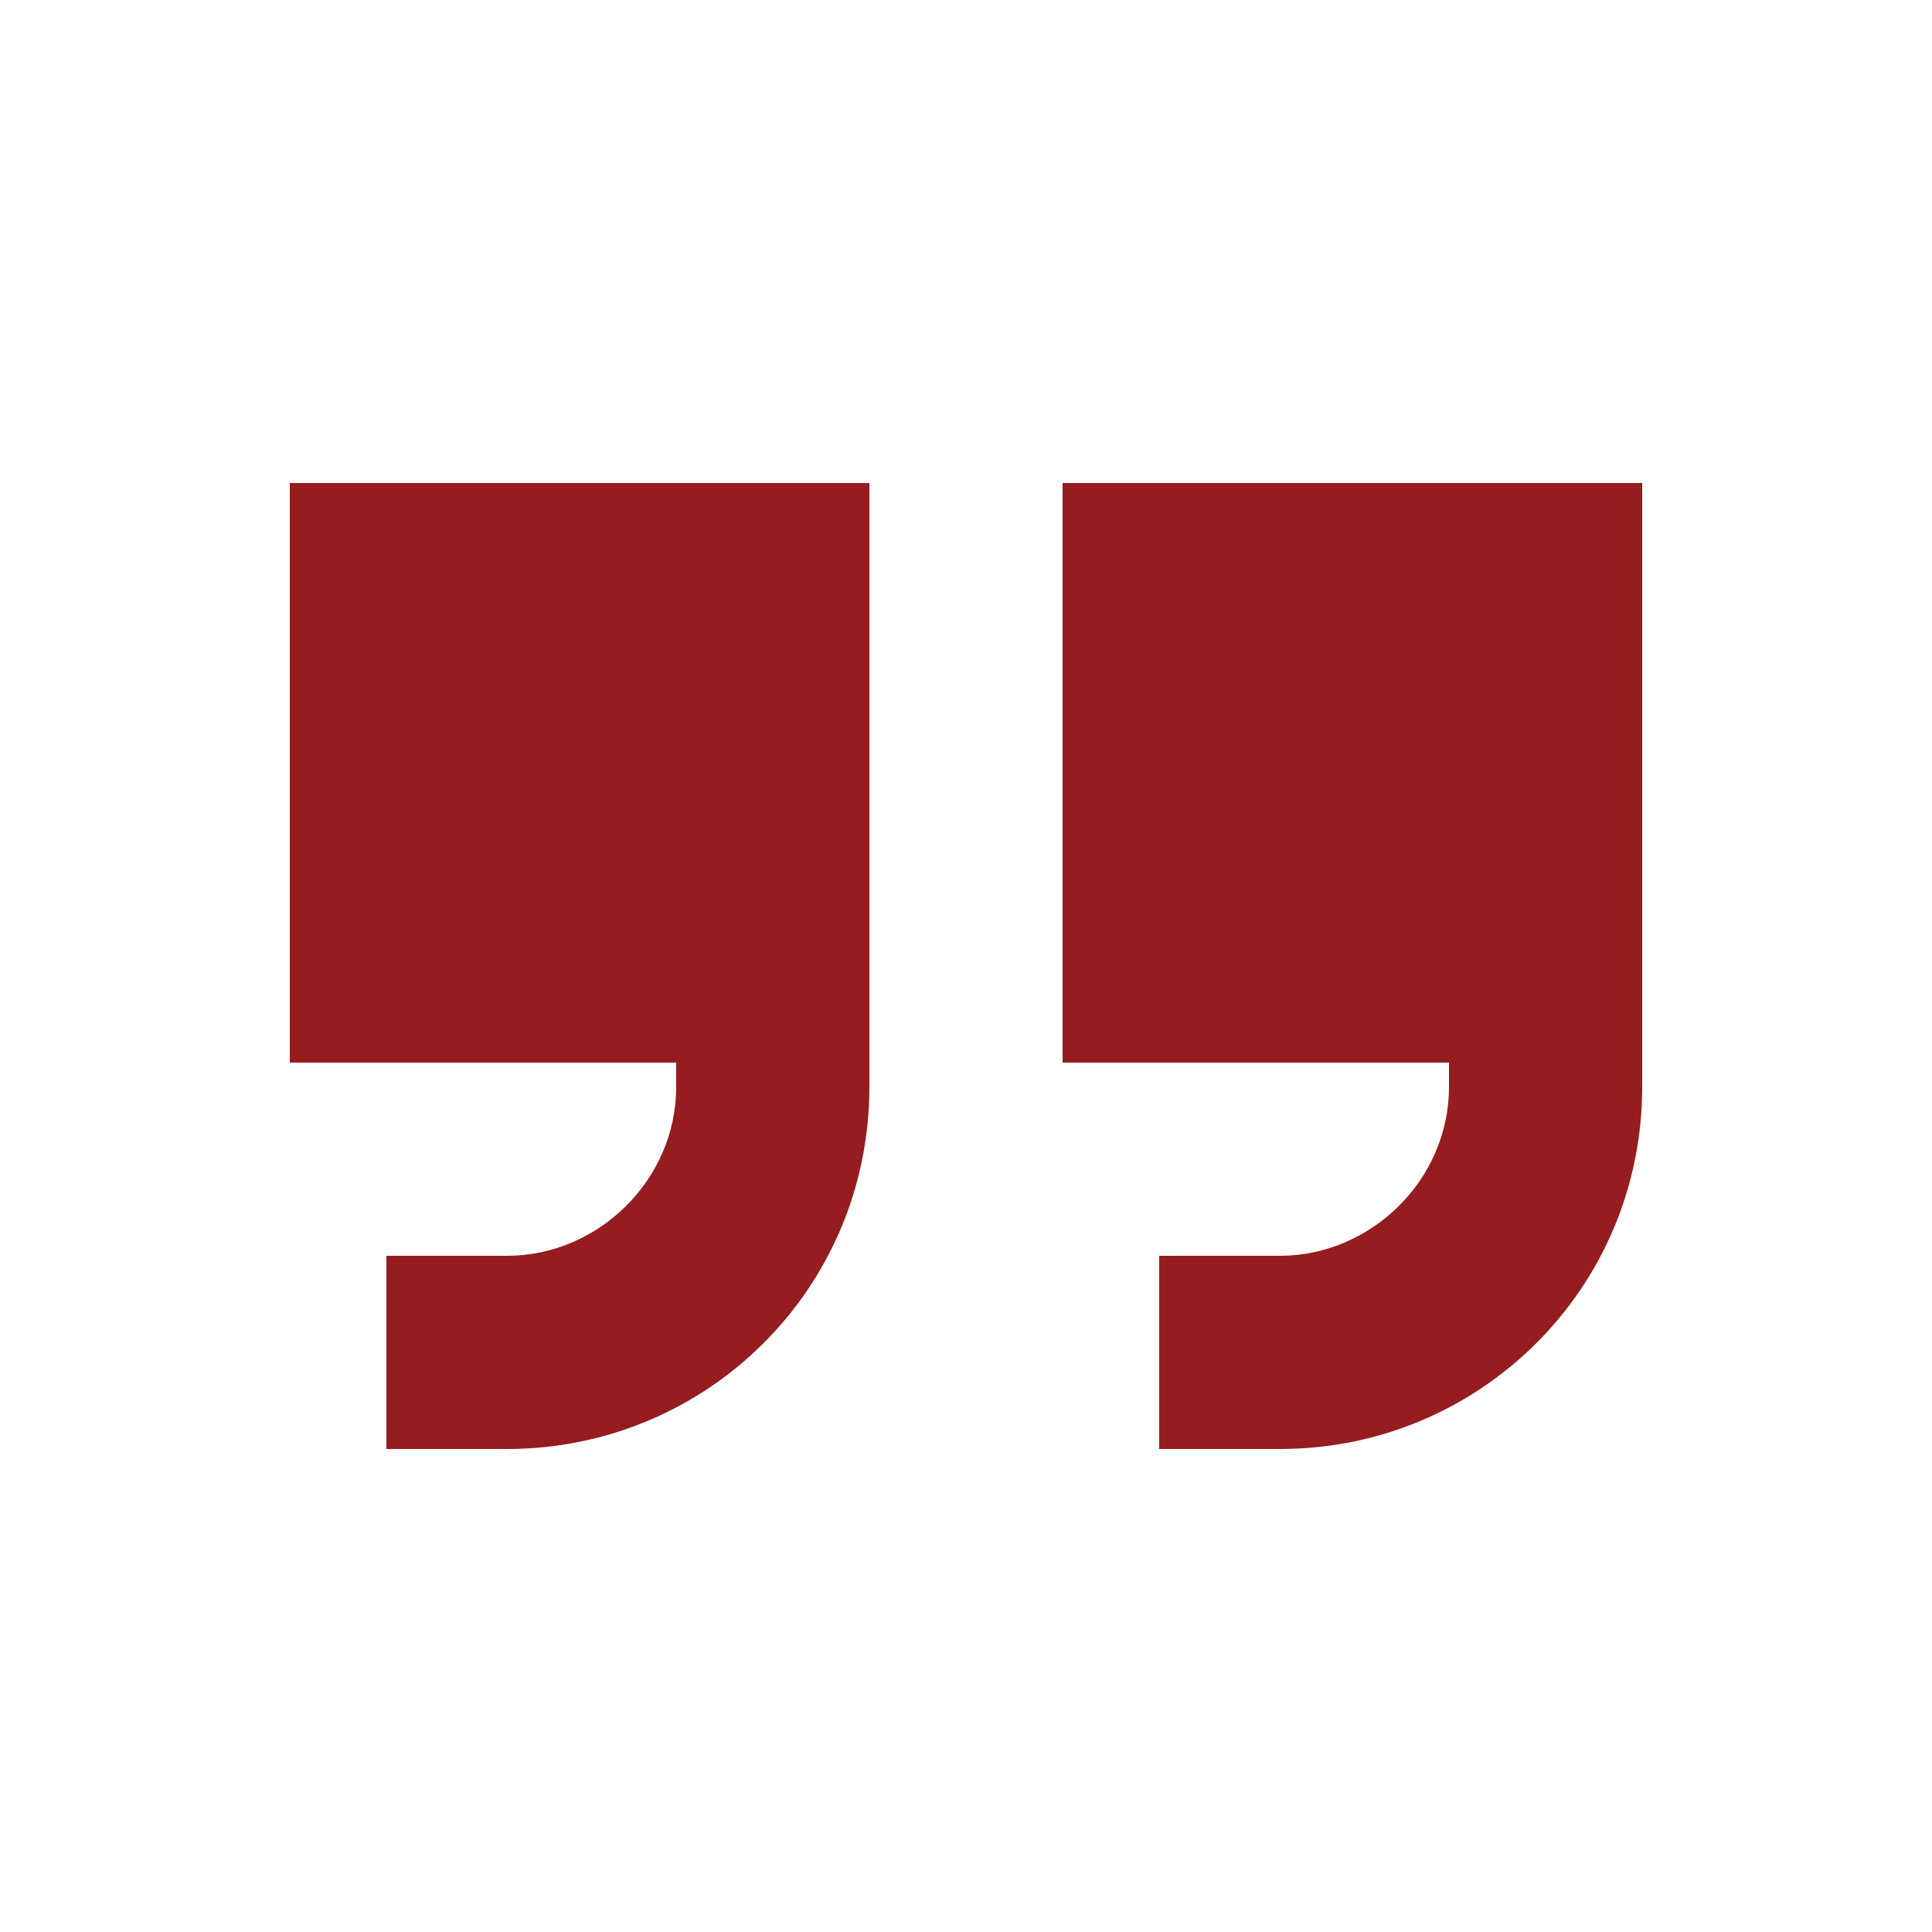 <?xml version="1.0" encoding="UTF-8"?>
<svg xmlns="http://www.w3.org/2000/svg" width="120" height="120" viewBox="0 0 120 120" fill="none">
  <path d="M54 67.5C54 80.062 43.875 90 31.5 90H30H24V78H30H31.5C37.125 78 42 73.312 42 67.5V66H18V30H54V48V66V67.5ZM102 67.5C102 80.062 91.875 90 79.5 90H78H72V78H78H79.5C85.125 78 90 73.312 90 67.5V66H66V30H102V48V66V67.5Z" fill="#951D1F"></path>
</svg>

